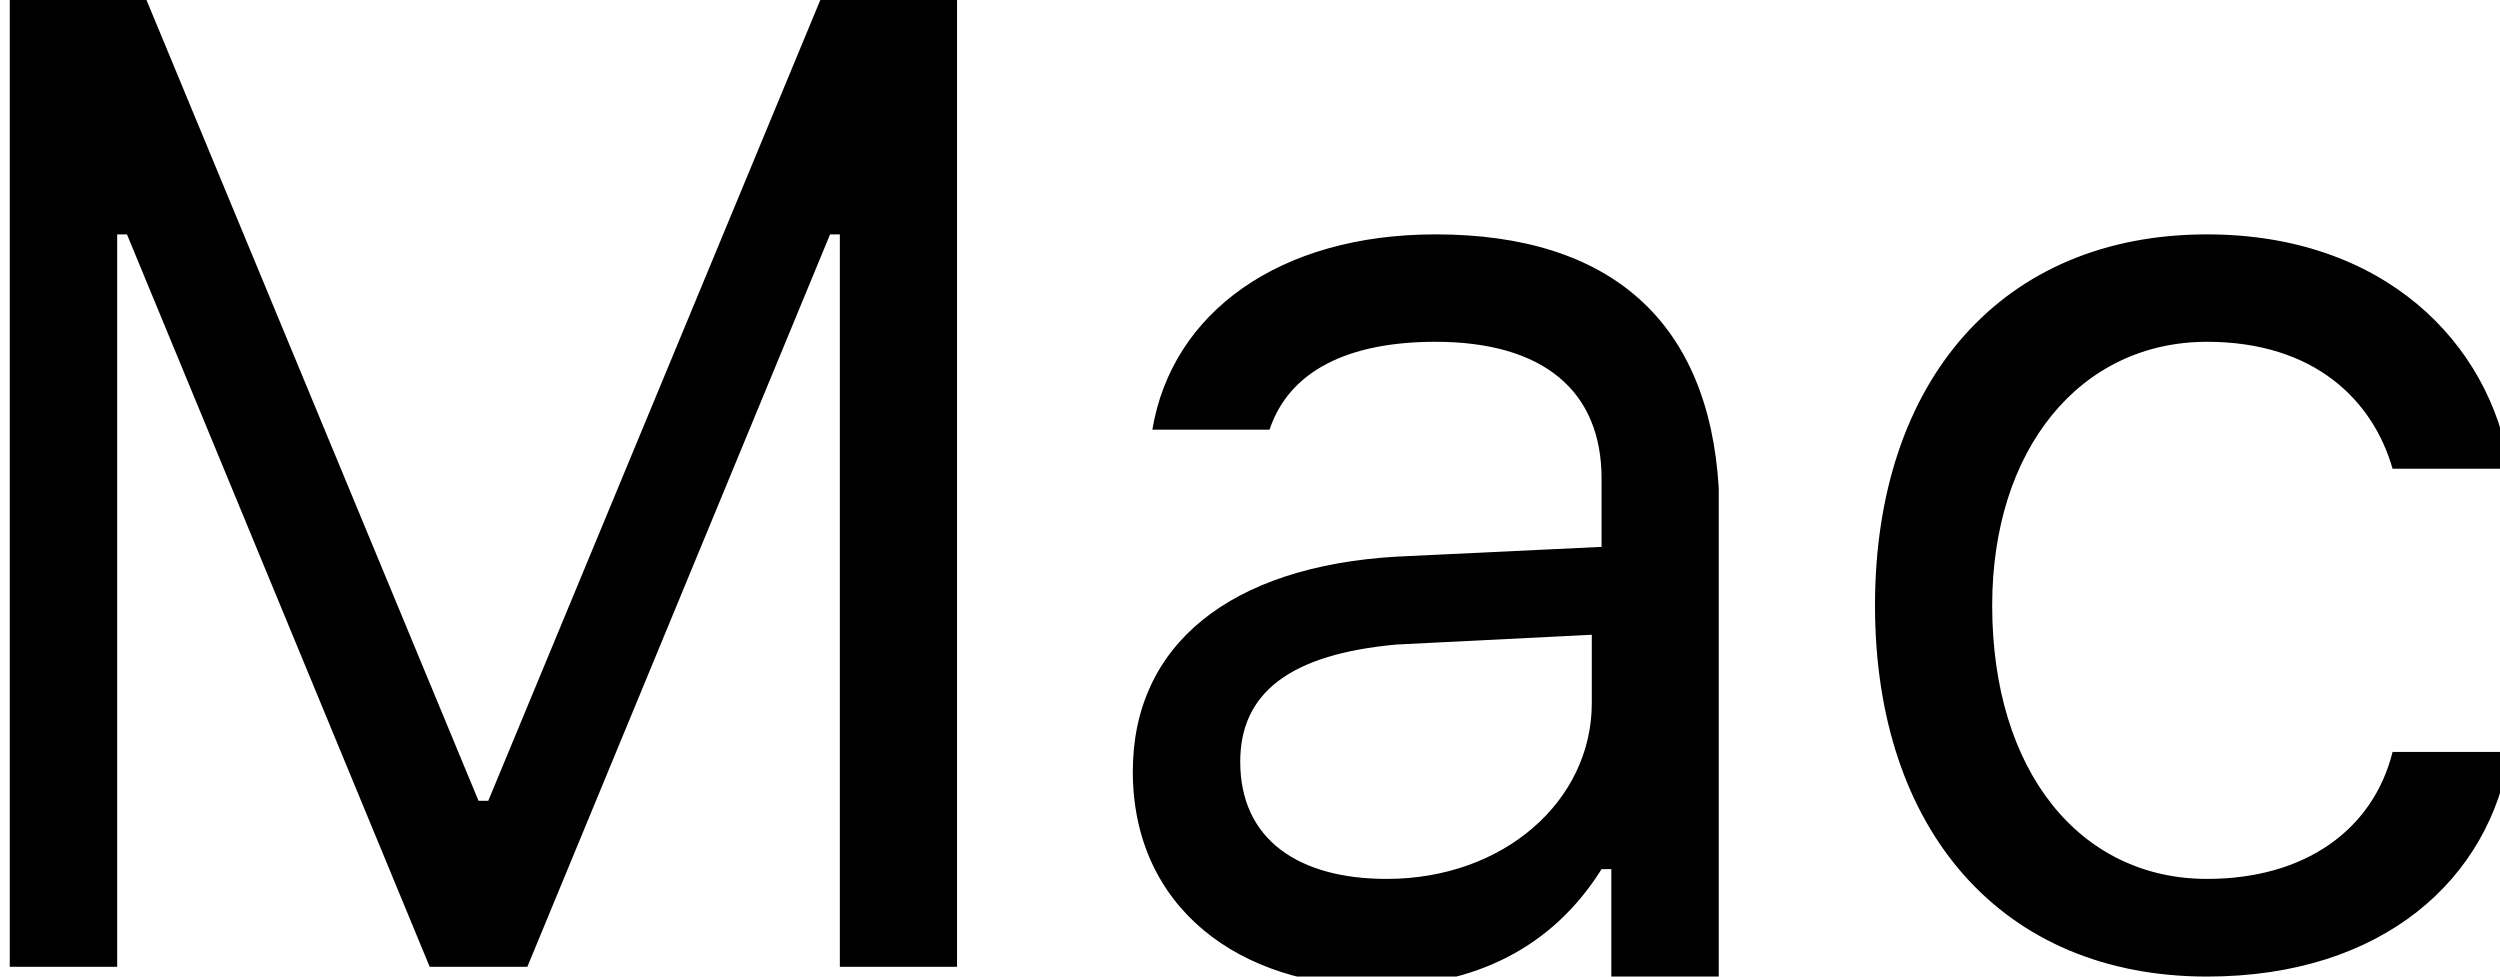 <?xml version="1.0" encoding="utf-8"?>
<!-- Generator: Adobe Illustrator 19.0.0, SVG Export Plug-In . SVG Version: 6.00 Build 0)  -->
<svg version="1.1" id="图层_1" xmlns="http://www.w3.org/2000/svg" xmlns:xlink="http://www.w3.org/1999/xlink" x="0px" y="0px"
	 width="25.6px" height="10px" viewBox="-285.9 596.1 25.6 10" style="enable-background:new -285.9 596.1 25.6 10;"
	 xml:space="preserve">
<path d="M-277.3,606v-7.5h-0.1l-3.1,7.5h-1l-3.1-7.5h-0.1v7.5h-1.1v-9.9h1.4l3.4,8.2h0.1l3.4-8.2h1.4v9.9H-277.3z M-271.2,598.5
	c-1.6,0-2.7,0.8-2.9,2h1.2c0.2-0.6,0.8-0.9,1.7-0.9c1.1,0,1.7,0.5,1.7,1.4v0.7l-2.1,0.1c-1.7,0.1-2.7,0.9-2.7,2.2
	c0,1.4,1.1,2.2,2.5,2.2c1,0,1.8-0.4,2.3-1.2h0.1v1.1h1.1v-5C-268.4,599.4-269.4,598.5-271.2,598.5z M-269.6,603.3
	c0,1-0.9,1.8-2.1,1.8c-0.9,0-1.5-0.4-1.5-1.2c0-0.7,0.5-1.1,1.6-1.2l2-0.1L-269.6,603.3L-269.6,603.3z M-261.4,600.9
	c-0.2-0.7-0.8-1.3-1.9-1.3c-1.3,0-2.2,1.1-2.2,2.7c0,1.7,0.9,2.8,2.2,2.8c1,0,1.7-0.5,1.9-1.3h1.2c-0.2,1.3-1.3,2.3-3.1,2.3
	c-2.1,0-3.4-1.5-3.4-3.8c0-2.3,1.3-3.8,3.4-3.8c1.8,0,2.9,1.1,3.1,2.4H-261.4z"/>
</svg>
